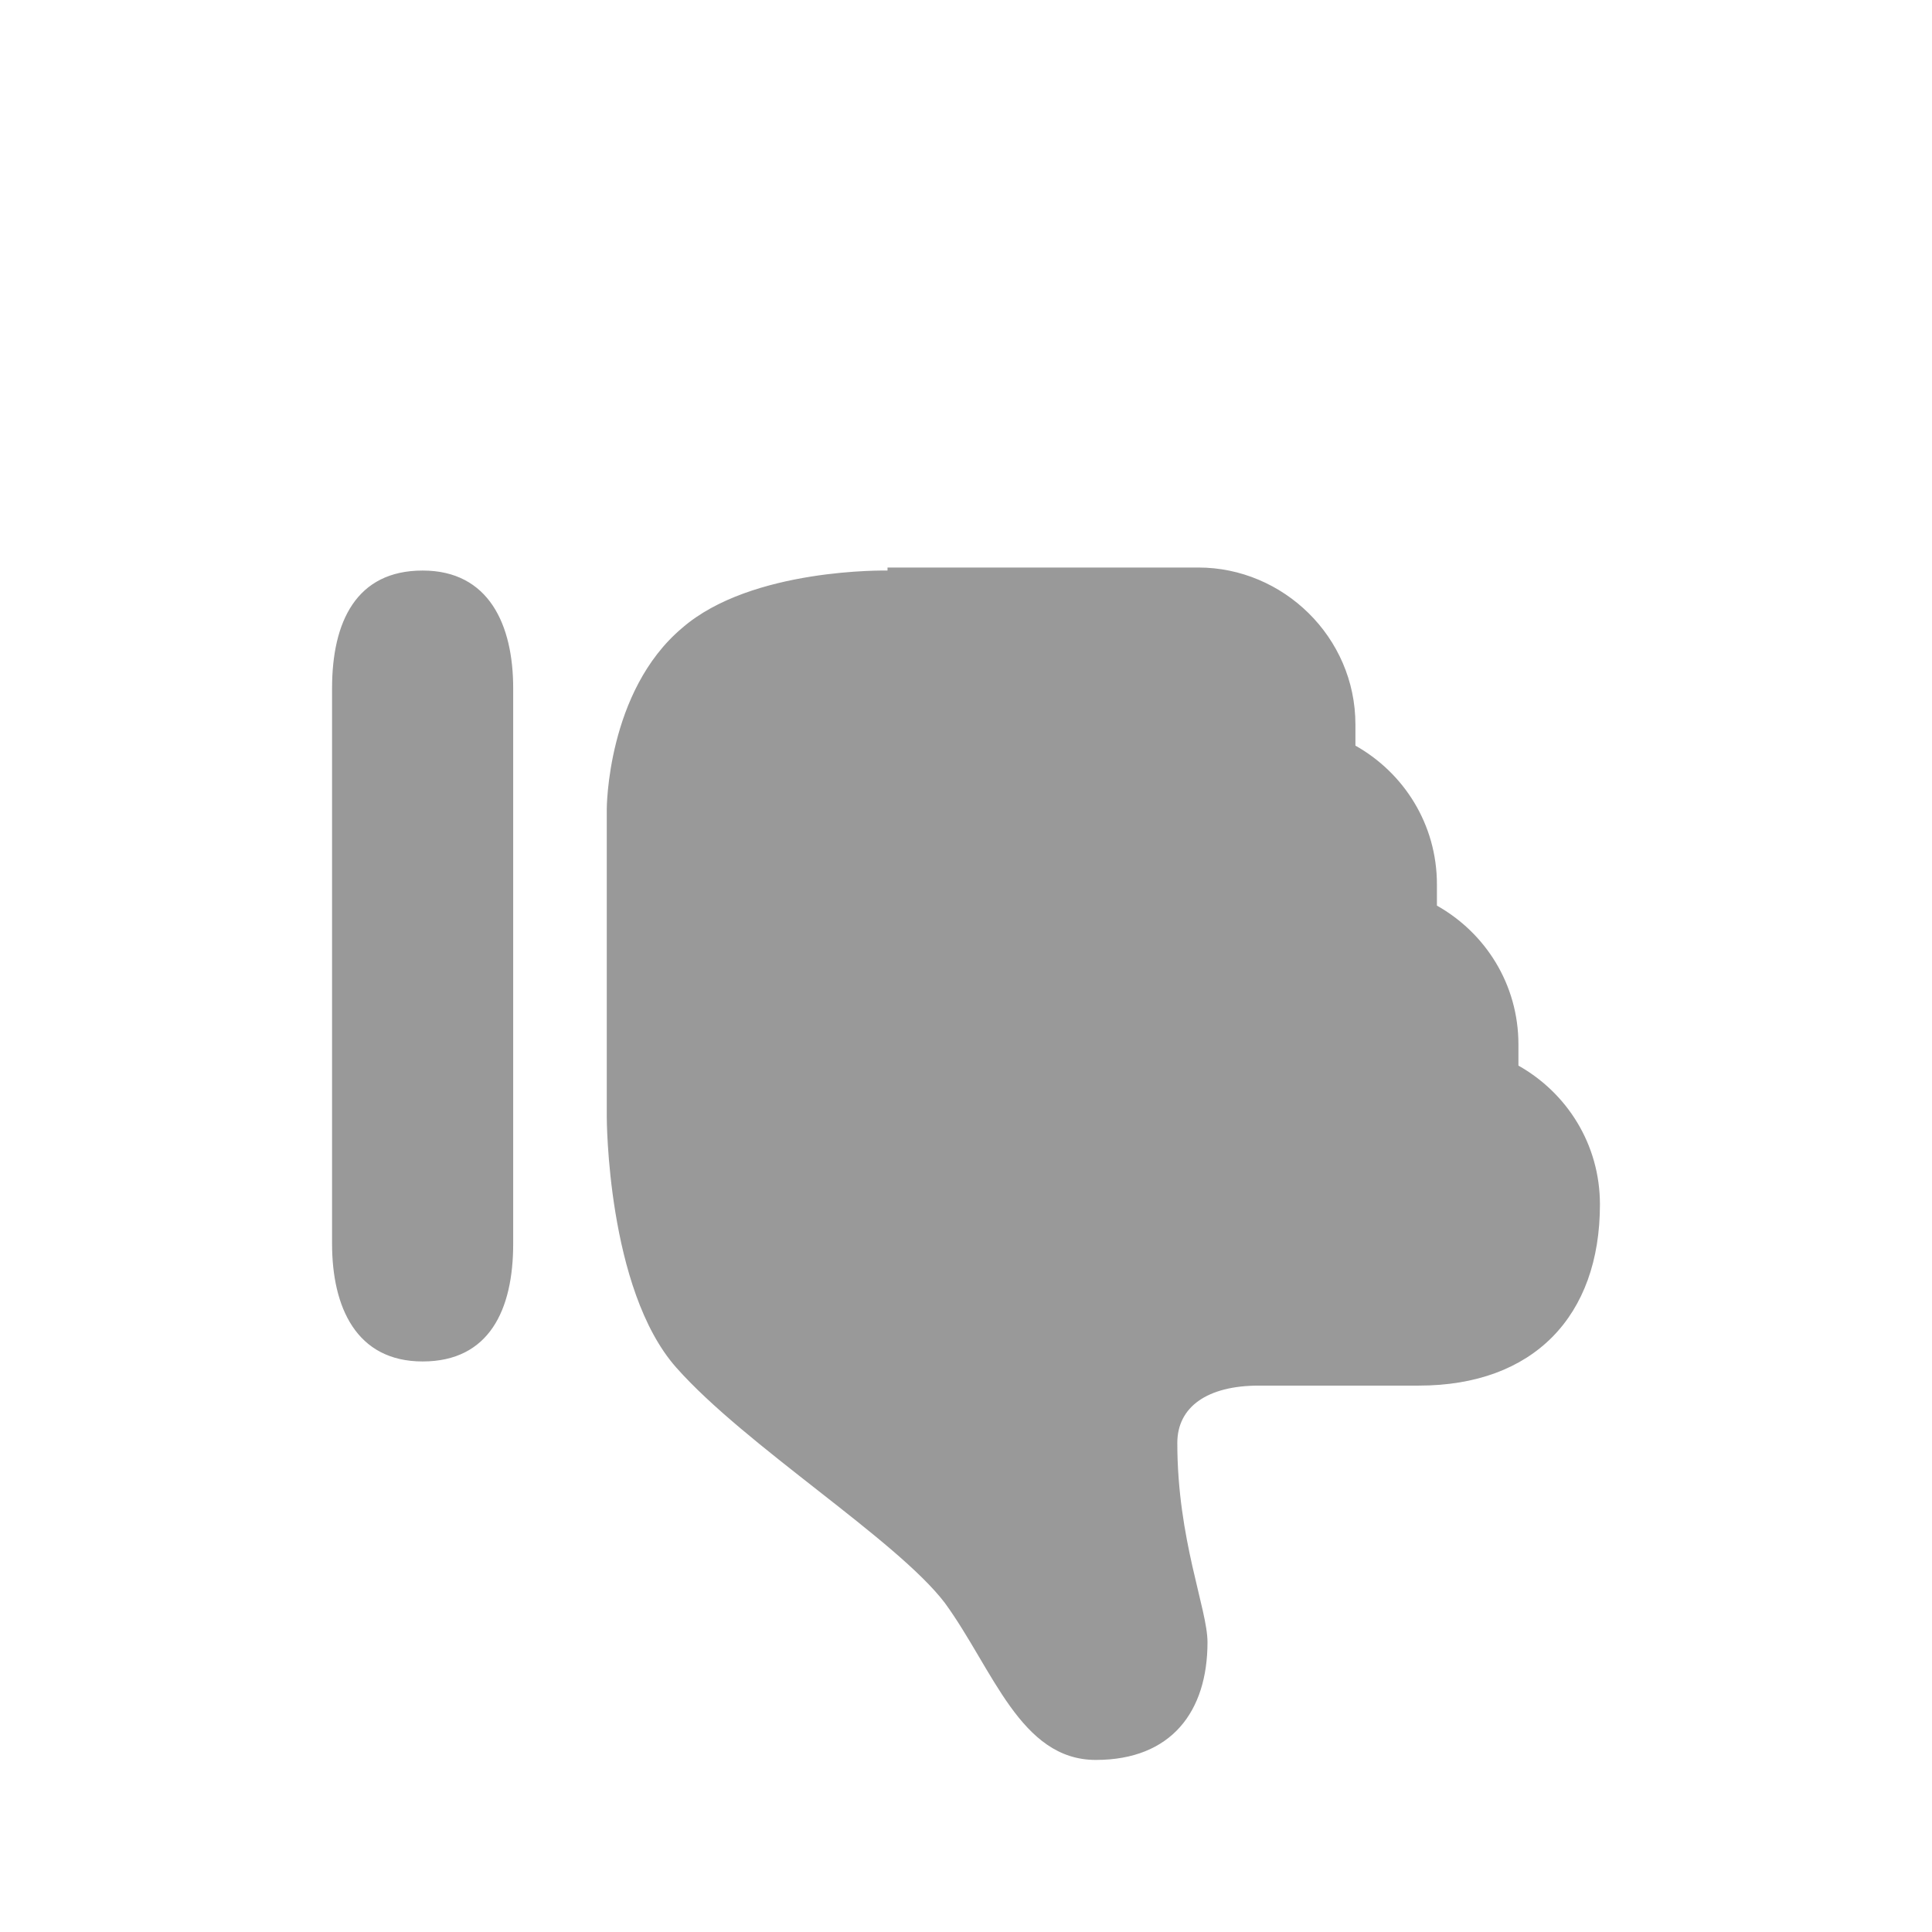 <?xml version="1.0" encoding="UTF-8"?> <!-- Generator: Adobe Illustrator 23.0.3, SVG Export Plug-In . SVG Version: 6.00 Build 0) --> <svg xmlns="http://www.w3.org/2000/svg" xmlns:xlink="http://www.w3.org/1999/xlink" id="Слой_1" x="0px" y="0px" viewBox="0 0 64 64" style="enable-background:new 0 0 64 64;" xml:space="preserve"> <circle style="fill-rule:evenodd;clip-rule:evenodd;fill:none;" cx="32" cy="32" r="32"></circle> <g> <path id="path-1_2_" style="fill-rule:evenodd;clip-rule:evenodd;fill:#999999;" d="M29.4,18.9c0,0-4.5-0.1-6.8,1.9 c-2.5,2.1-2.5,6-2.5,6V37c0,0,0,5.7,2.3,8.3c2.3,2.6,7.3,5.7,8.9,7.8c1.6,2.2,2.5,5.2,5,5.2c2.5,0,3.7-1.6,3.7-3.9 c0-1.1-1-3.4-1-6.6c0-1.2,1-1.9,2.7-1.9H47c3.8,0,6-2.3,6-6c0-2-1.1-3.7-2.7-4.6c0-0.2,0-0.4,0-0.7c0-2-1.1-3.7-2.7-4.6 c0-0.2,0-0.4,0-0.7c0-2-1.1-3.7-2.7-4.6c0-0.2,0-0.4,0-0.7c0-2.9-2.4-5.2-5.2-5.2H29.4L29.4,18.9z M17,41.2c0,2.2-0.8,3.9-3,3.9 s-3-1.8-3-3.9V22.8c0-2.2,0.8-3.9,3-3.9s3,1.8,3,3.9V41.2L17,41.2z"></path> </g> </svg> 